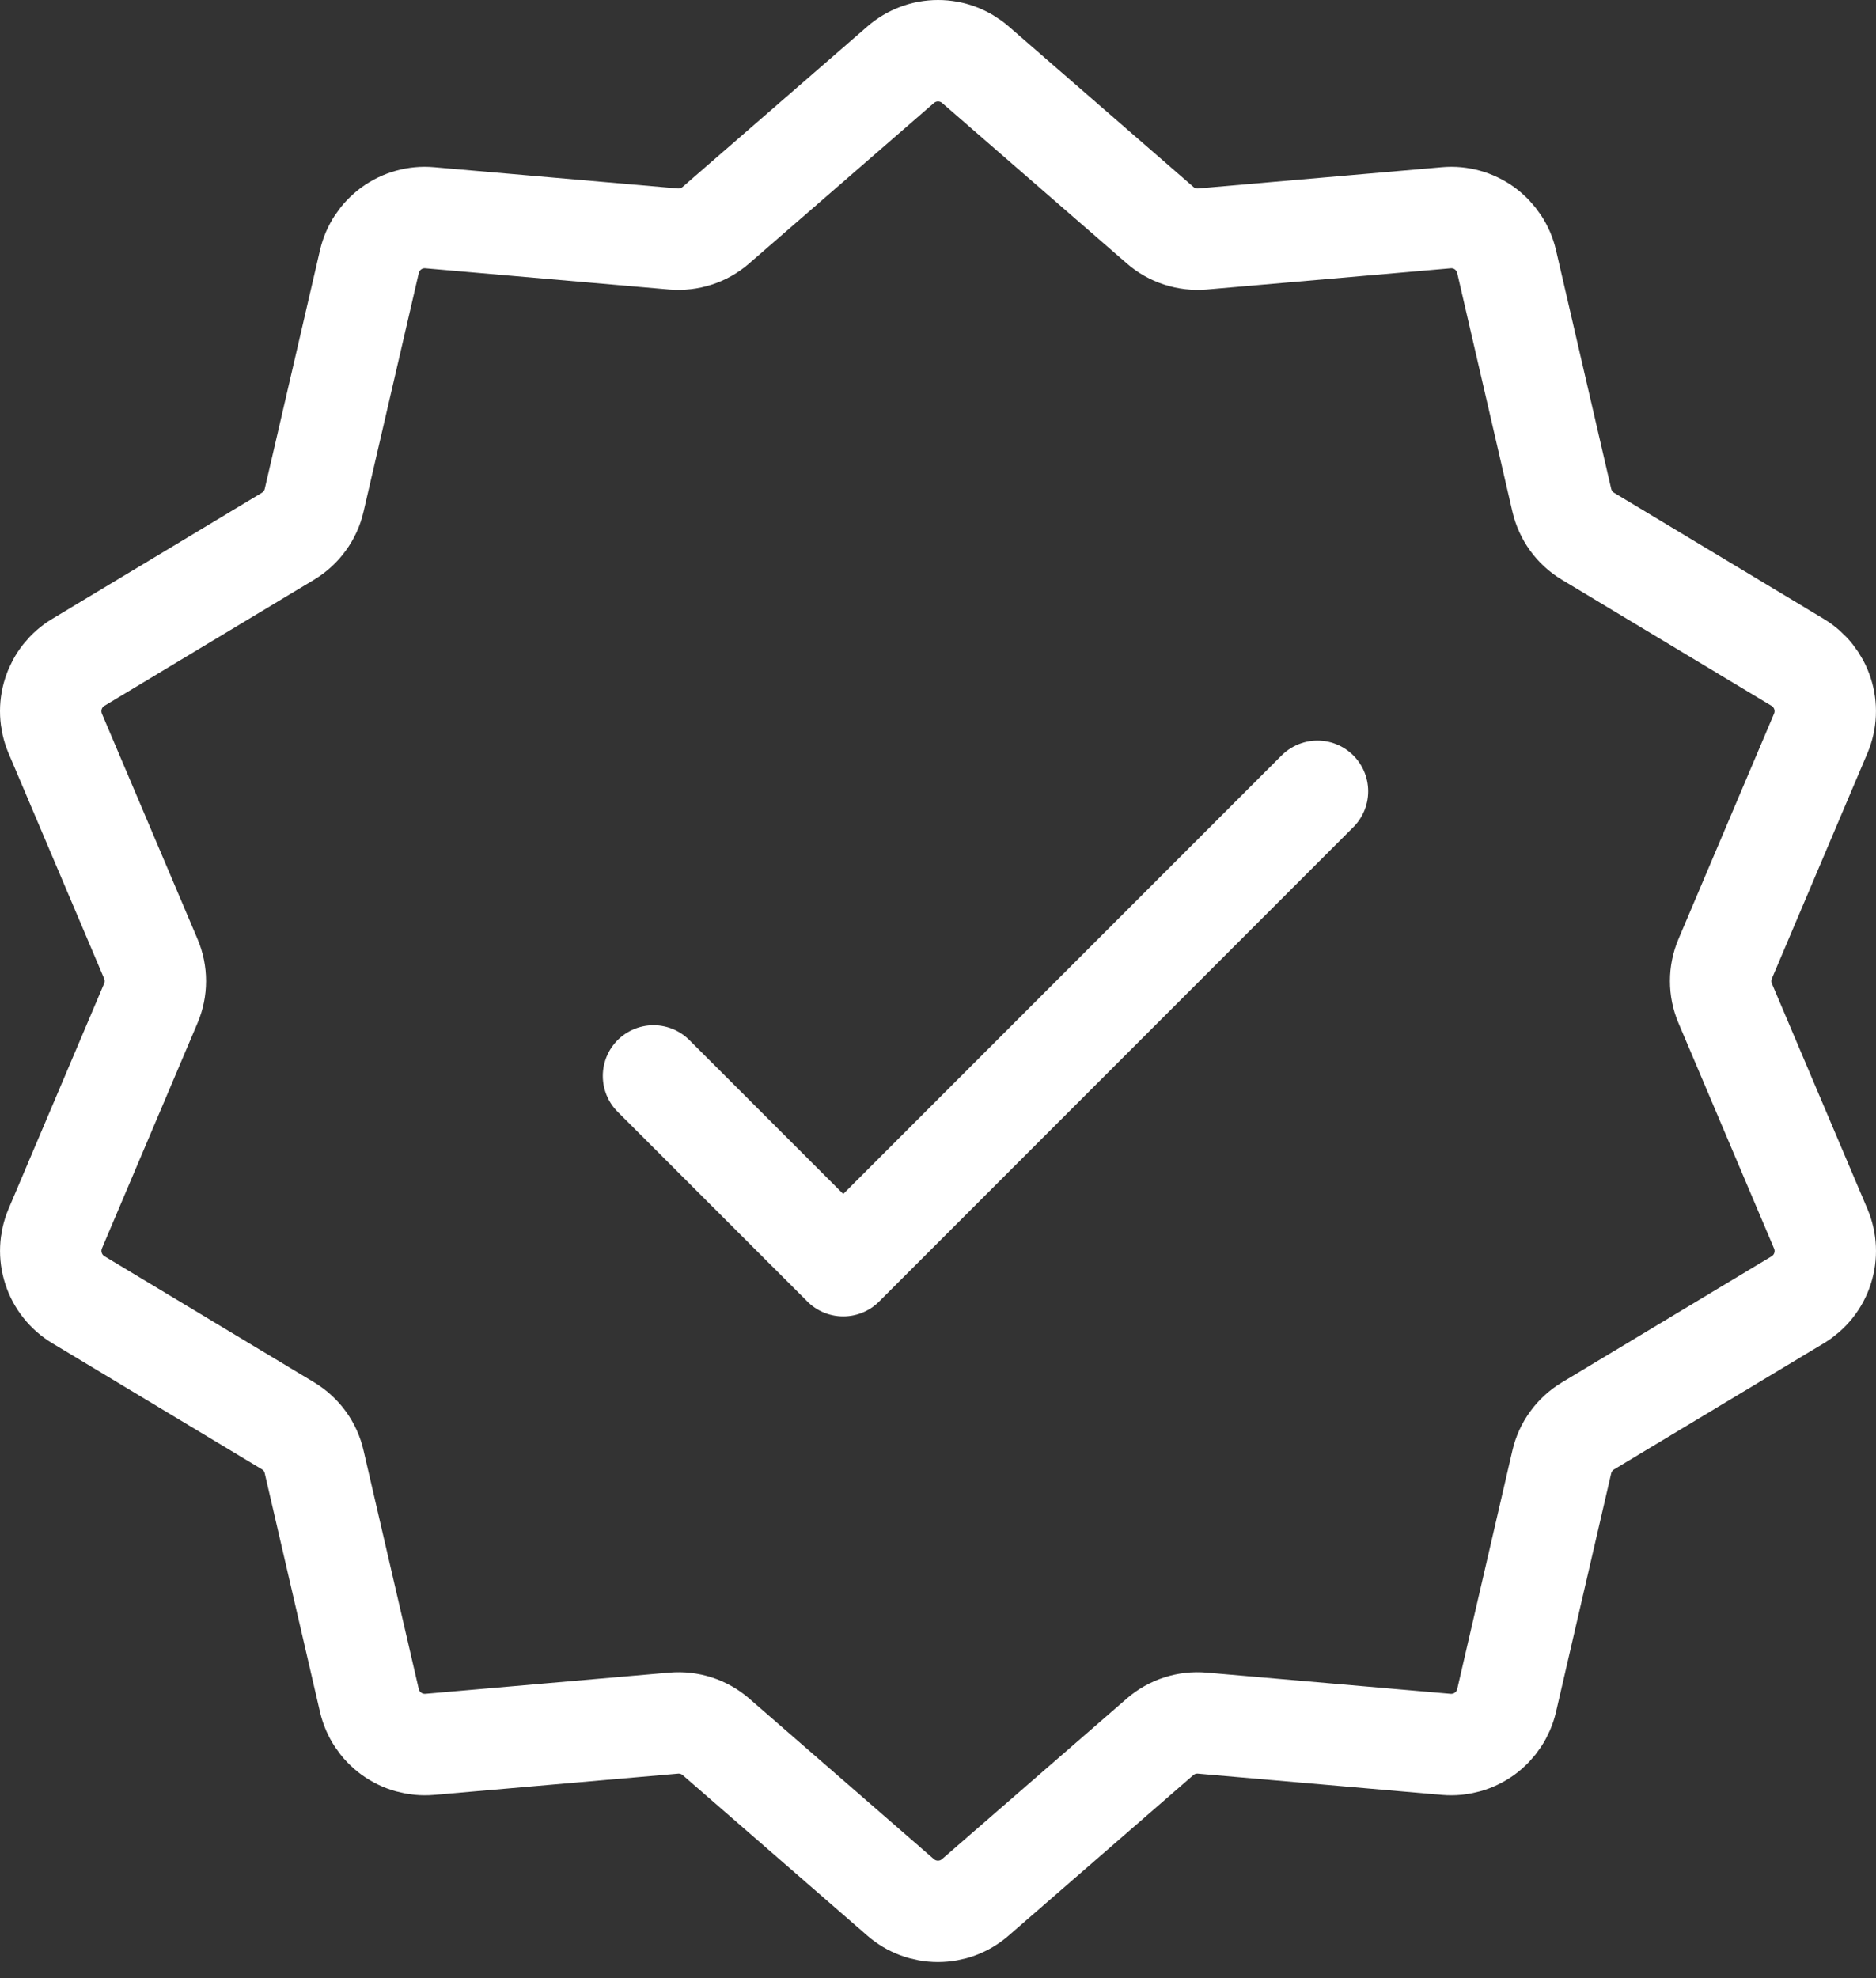<svg width="37" height="39" viewBox="0 0 37 39" fill="none" xmlns="http://www.w3.org/2000/svg">
<rect x="0" y="0" width="37" height="39" fill="#333333" stroke="none"/>
<path d="M17.765 1.275C17.969 1.098 18.23 1 18.501 1C18.771 1 19.033 1.098 19.237 1.275L22.881 4.44C22.995 4.539 23.127 4.614 23.27 4.66C23.413 4.707 23.564 4.724 23.714 4.712L28.525 4.293C28.794 4.269 29.063 4.344 29.282 4.503C29.5 4.663 29.654 4.895 29.715 5.159L30.803 9.862C30.837 10.008 30.9 10.147 30.988 10.269C31.077 10.392 31.189 10.495 31.318 10.572L35.456 13.06C35.688 13.2 35.861 13.418 35.944 13.675C36.028 13.932 36.016 14.211 35.91 14.46L34.025 18.904C33.966 19.043 33.936 19.192 33.936 19.342C33.936 19.493 33.966 19.642 34.025 19.78L35.91 24.225C36.016 24.474 36.029 24.753 35.945 25.01C35.862 25.268 35.688 25.486 35.456 25.626L31.318 28.114C31.189 28.192 31.077 28.294 30.989 28.416C30.9 28.538 30.837 28.676 30.803 28.823L29.715 33.526C29.654 33.789 29.5 34.022 29.282 34.181C29.063 34.34 28.794 34.415 28.525 34.392L23.714 33.973C23.564 33.96 23.413 33.977 23.27 34.023C23.127 34.069 22.995 34.144 22.881 34.242L19.235 37.409C19.031 37.587 18.77 37.684 18.499 37.684C18.229 37.684 17.967 37.587 17.763 37.409L14.119 34.242C14.005 34.144 13.873 34.069 13.73 34.023C13.587 33.977 13.436 33.96 13.286 33.973L8.475 34.392C8.206 34.415 7.937 34.34 7.718 34.181C7.5 34.022 7.346 33.789 7.285 33.526L6.196 28.823C6.163 28.676 6.1 28.537 6.012 28.415C5.923 28.293 5.811 28.19 5.682 28.112L1.544 25.624C1.313 25.485 1.139 25.266 1.056 25.009C0.972 24.752 0.984 24.474 1.089 24.225L2.975 19.78C3.034 19.642 3.064 19.493 3.064 19.342C3.064 19.192 3.034 19.043 2.975 18.904L1.089 14.46C0.984 14.211 0.971 13.932 1.055 13.674C1.138 13.417 1.312 13.198 1.544 13.059L5.682 10.571C5.811 10.493 5.923 10.39 6.011 10.268C6.1 10.146 6.163 10.008 6.196 9.862L7.285 5.159C7.346 4.895 7.5 4.663 7.718 4.503C7.937 4.344 8.206 4.269 8.475 4.293L13.286 4.712C13.436 4.724 13.587 4.707 13.73 4.66C13.873 4.614 14.005 4.539 14.119 4.44L17.765 1.275V1.275Z" stroke="white" stroke-width="2"/>
<path d="M12.889 21.213L16.631 24.954L25.984 15.601" stroke="white" stroke-width="2" stroke-linecap="round" stroke-linejoin="round"/>
</svg>
